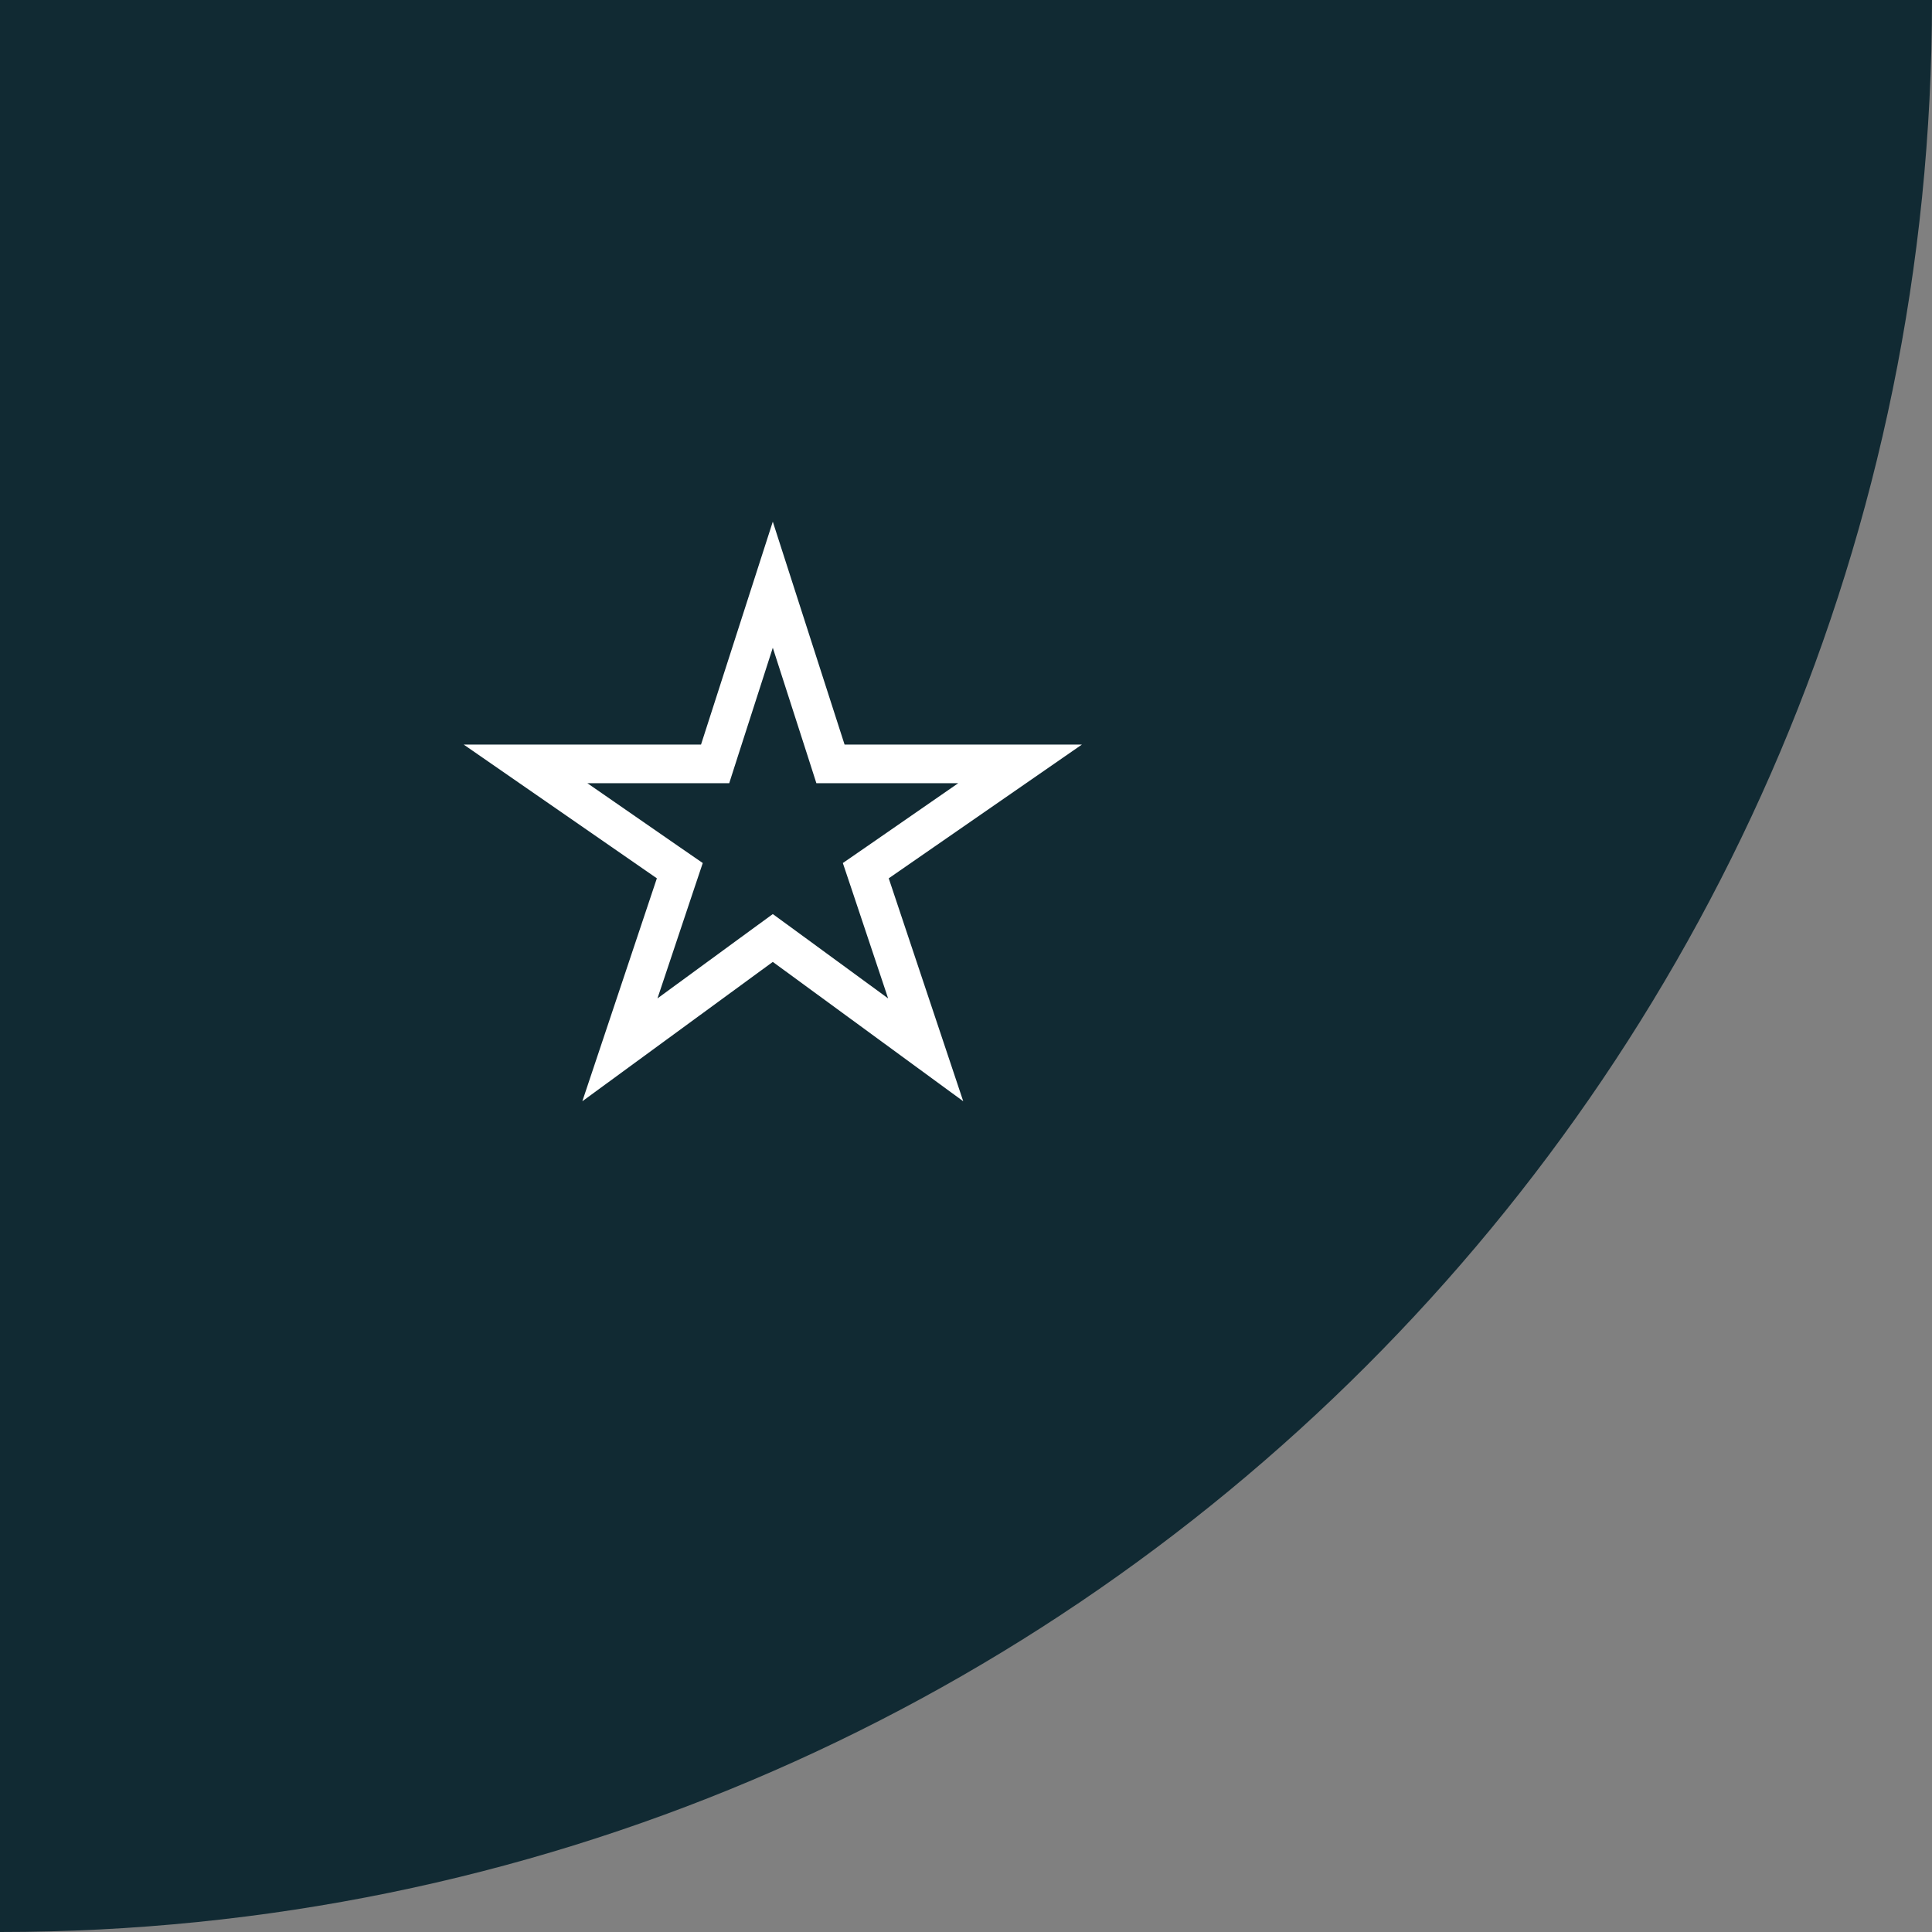 <svg width="100" height="100" viewBox="0 0 100 100" fill="none" xmlns="http://www.w3.org/2000/svg">
<rect x="0" y="0" width="100" height="100" fill="#808080" stroke="none"/>
<path d="M100 0C100 55.228 55.228 100 0 100V0H100Z" fill="#112A33"/>
<path d="M42.763 38.845L42.985 39.538H52.799L45.431 44.64L44.813 45.066L45.052 45.778L47.913 54.339L40.591 48.981L40 48.55L39.409 48.981L32.086 54.339L34.948 45.778L35.187 45.066L34.569 44.64L27.201 39.538H37.015L37.237 38.845L40 30.264L42.763 38.845Z" stroke="white" stroke-width="2"/>
</svg>
